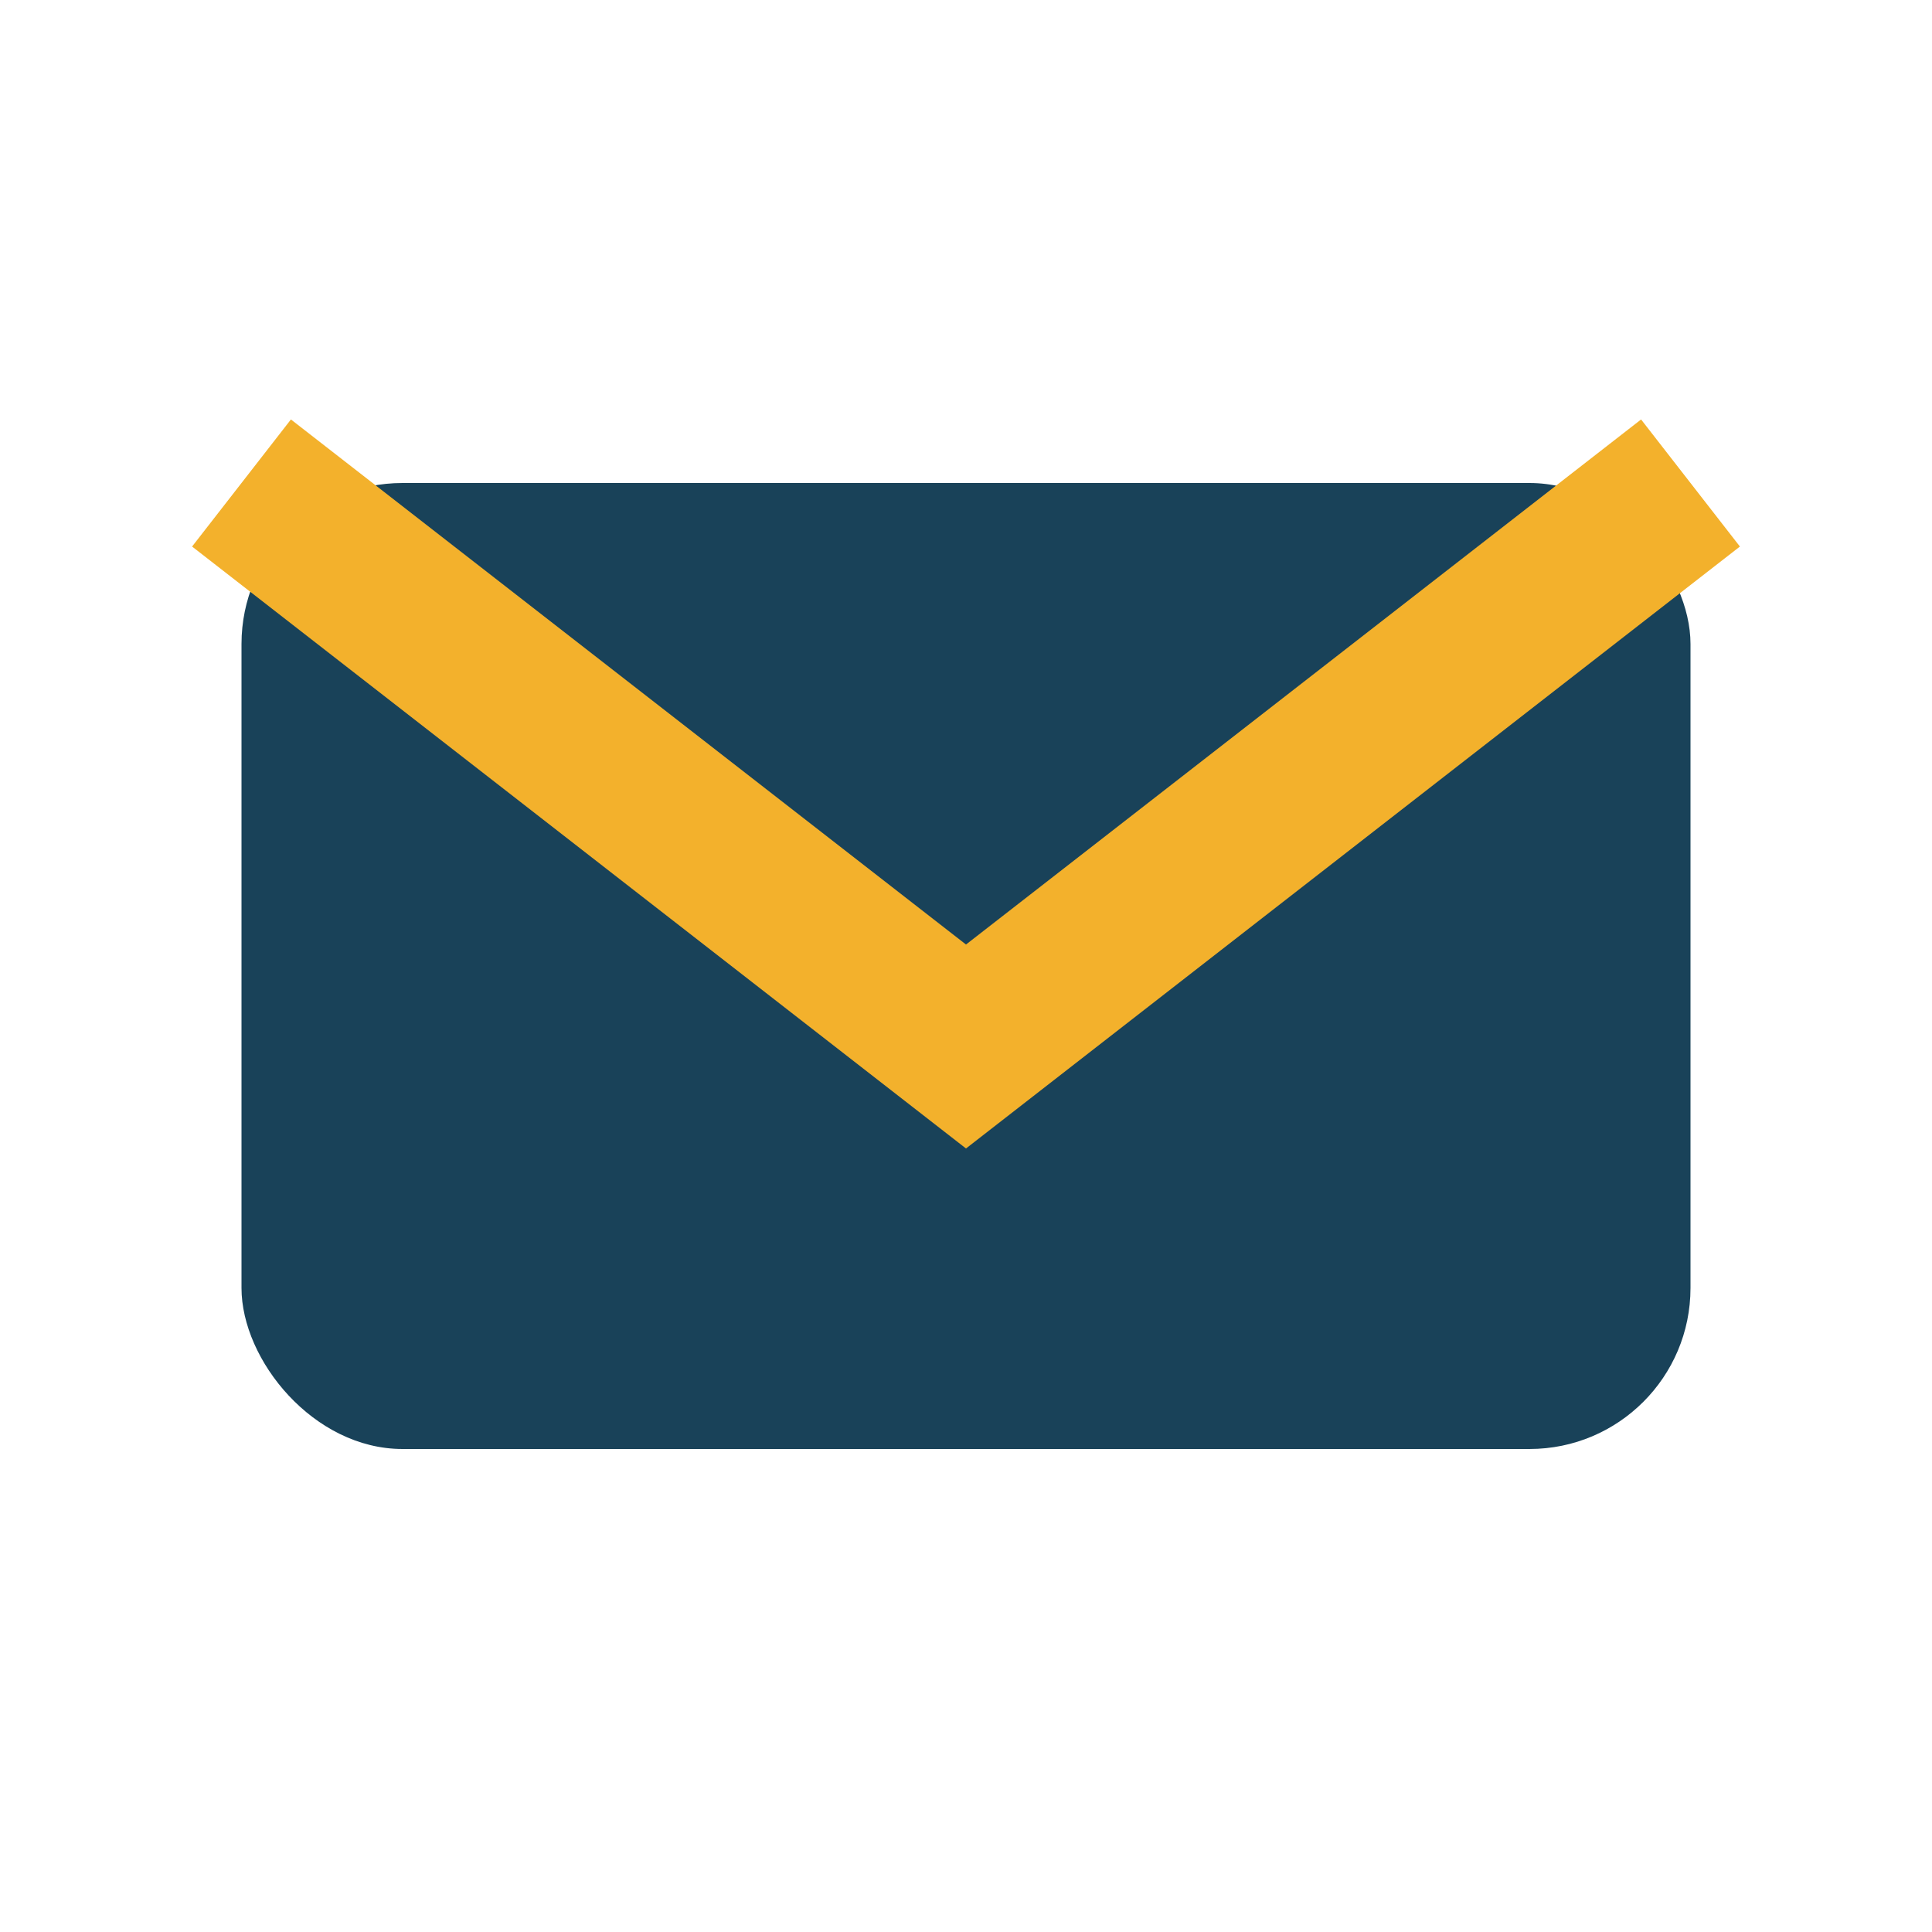 <?xml version="1.0" encoding="UTF-8"?>
<svg xmlns="http://www.w3.org/2000/svg" width="24" height="24" viewBox="0 0 24 24"><rect x="3" y="6" width="18" height="12" rx="2" fill="#194259"/><path d="M3 6l9 7 9-7" fill="none" stroke="#F3B12C" stroke-width="2"/></svg>